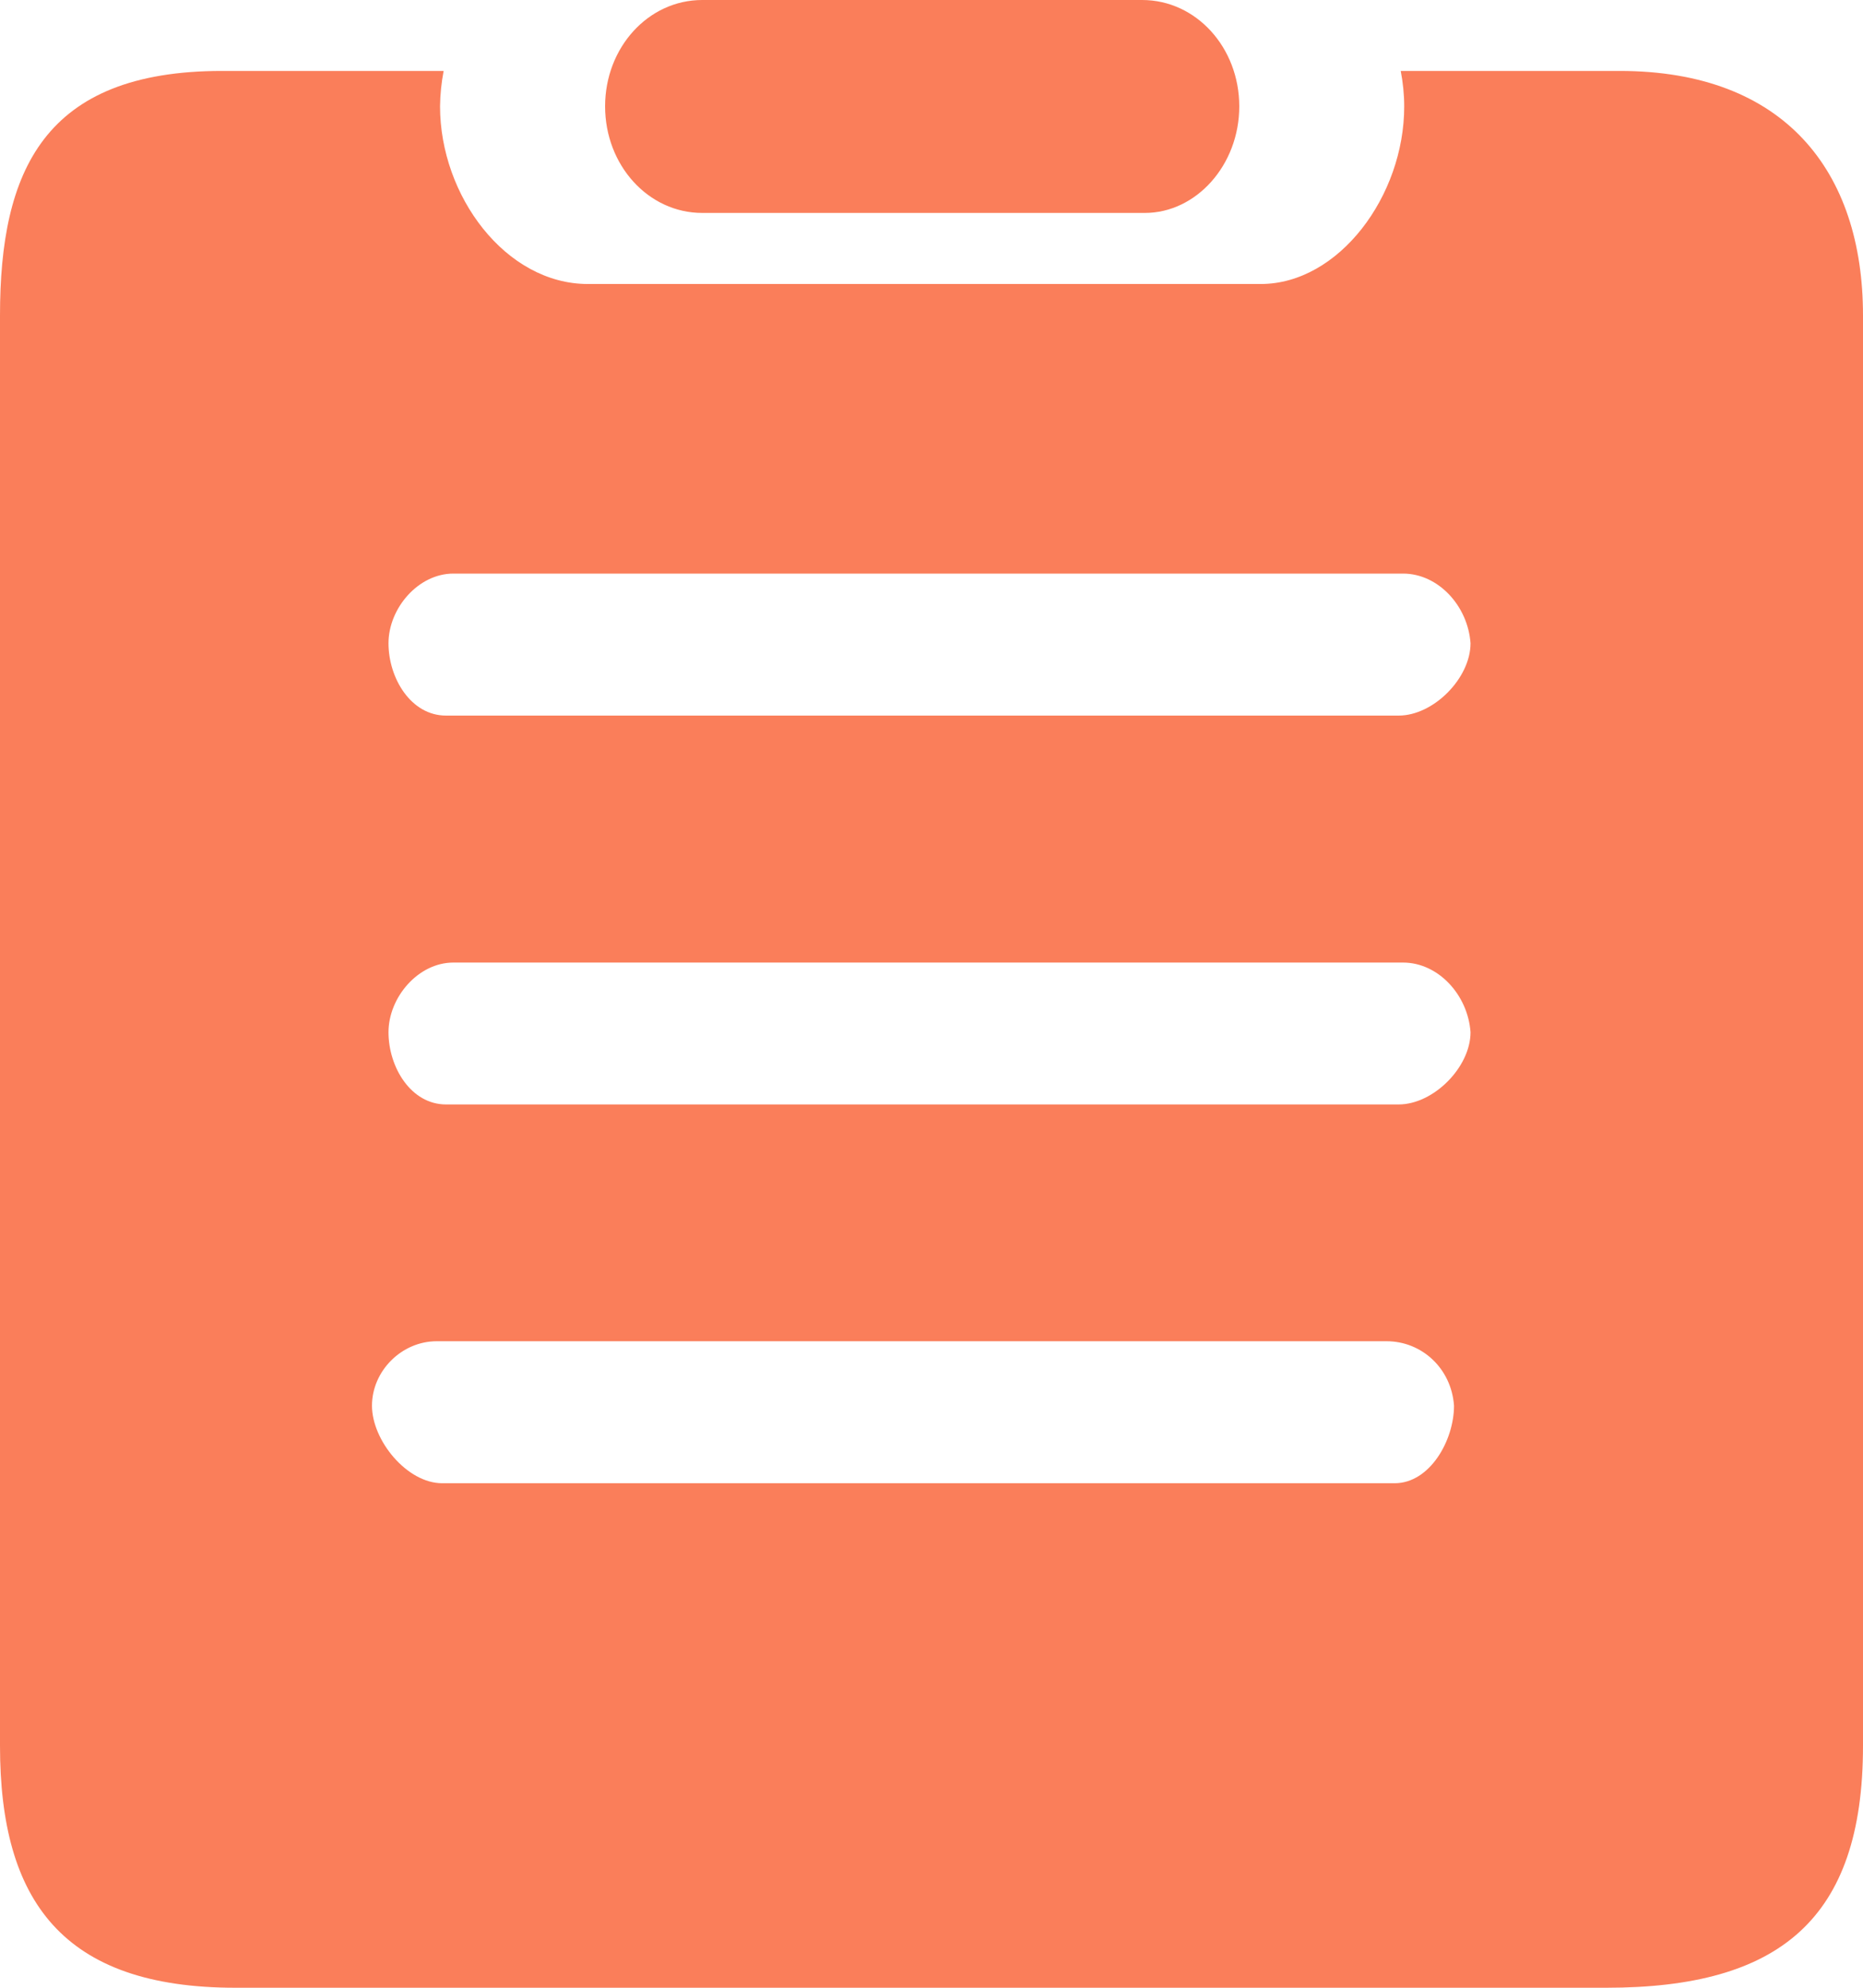 <?xml version="1.0" encoding="UTF-8"?>
<svg width="15px" height="16px" viewBox="0 0 15 16" version="1.1" xmlns="http://www.w3.org/2000/svg" xmlns:xlink="http://www.w3.org/1999/xlink">
    <!-- Generator: Sketch 52.3 (67297) - http://www.bohemiancoding.com/sketch -->
    <title>订单</title>
    <desc>Created with Sketch.</desc>
    <g id="个人中心" stroke="none" stroke-width="1" fill="none" fill-rule="evenodd">
        <g transform="translate(-18, -421)" fill="#FA7E5A" fill-rule="nonzero" id="分组">
            <g transform="translate(16, 313)">
                <g id="订单" transform="translate(2, 108)">
                    <path d="M9.196,0 L5.654,0 C5.219,0 4.872,0.383 4.872,0.856 C4.872,1.33 5.22,1.714 5.654,1.714 L9.218,1.714 C9.63,1.714 9.978,1.33 9.978,0.856 C9.978,0.383 9.631,0 9.196,0 L9.196,0 Z M13.041,0.571 L11.278,0.571 C11.296,0.665 11.306,0.76 11.306,0.856 C11.307,1.577 10.779,2.286 10.151,2.286 L4.733,2.286 C4.072,2.286 3.543,1.577 3.543,0.856 C3.544,0.76 3.554,0.665 3.572,0.571 L1.787,0.571 C0.352,0.571 0,1.377 0,2.539 L0,14.053 C0,15.301 0.505,16 1.896,16 L12.933,16 C14.324,16 15,15.452 15,14.053 L15,2.539 C15,1.377 14.367,0.571 13.041,0.571 L13.041,0.571 Z M11.229,11.939 L3.56,11.939 C3.277,11.939 2.995,11.595 2.995,11.315 C2.995,11.035 3.234,10.796 3.516,10.796 L11.164,10.796 C11.447,10.796 11.686,11.014 11.707,11.315 C11.707,11.595 11.512,11.939 11.229,11.939 L11.229,11.939 Z M11.261,8.89 L3.591,8.89 C3.308,8.89 3.128,8.589 3.128,8.309 C3.128,8.028 3.367,7.748 3.65,7.748 L11.297,7.748 C11.58,7.748 11.819,8.008 11.84,8.309 C11.84,8.589 11.543,8.89 11.261,8.89 L11.261,8.89 Z M11.261,5.76 L3.591,5.76 C3.308,5.76 3.128,5.458 3.128,5.178 C3.128,4.897 3.367,4.617 3.65,4.617 L11.297,4.617 C11.58,4.617 11.819,4.877 11.84,5.178 C11.84,5.458 11.543,5.76 11.261,5.76 L11.261,5.76 Z" id="Shape"></path>
                </g>
            </g>
        </g>
    </g>
</svg>